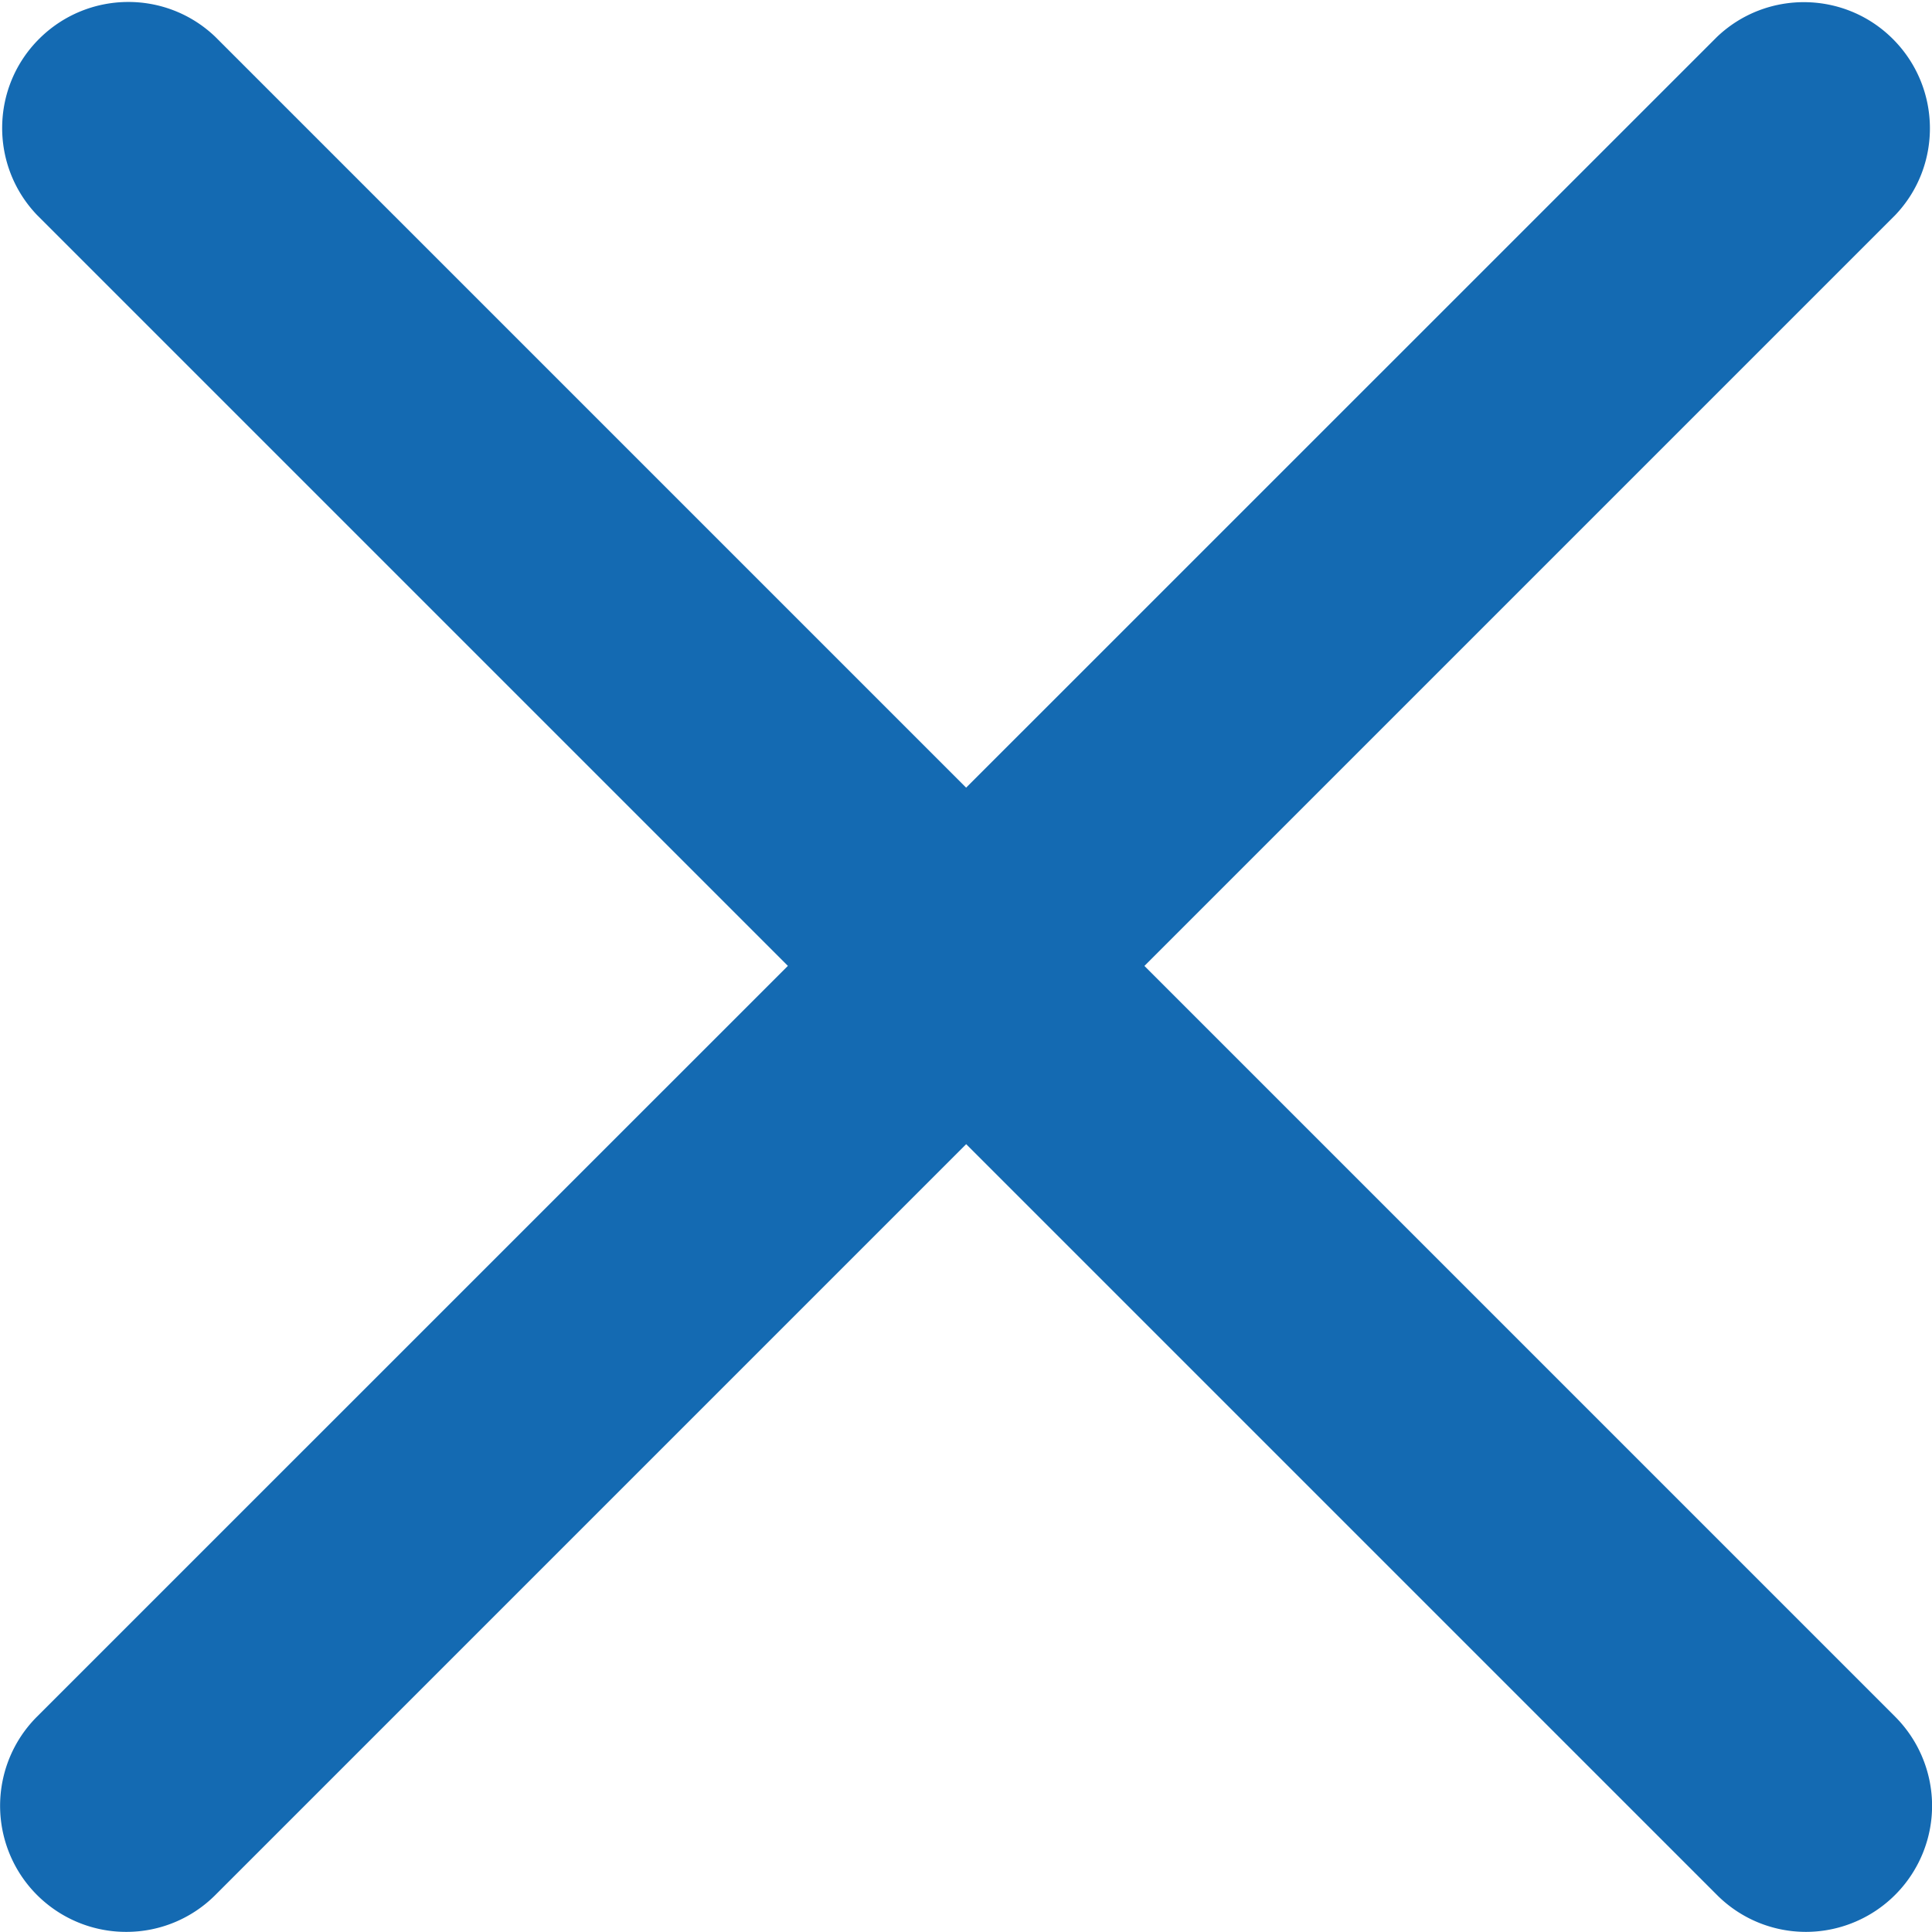 <svg xmlns="http://www.w3.org/2000/svg" width="16" height="16.001" fill="#146ab2" xmlns:v="https://vecta.io/nano"><path d="M14.957 15.999a1.04 1.04 0 0 1-.738-.306L.306 1.78C-.085 1.37-.077.722.324.322S1.372-.087 1.782.304l13.913 13.913c.298.299.388.747.226 1.137s-.542.644-.964.645z"/><path d="M1.044 15.999c-.422 0-.803-.255-.964-.645s-.072-.839.226-1.137L14.219.306c.41-.391 1.058-.383 1.458.018s.409 1.048.018 1.458L1.782 15.695a1.04 1.04 0 0 1-.738.304z"/></svg>